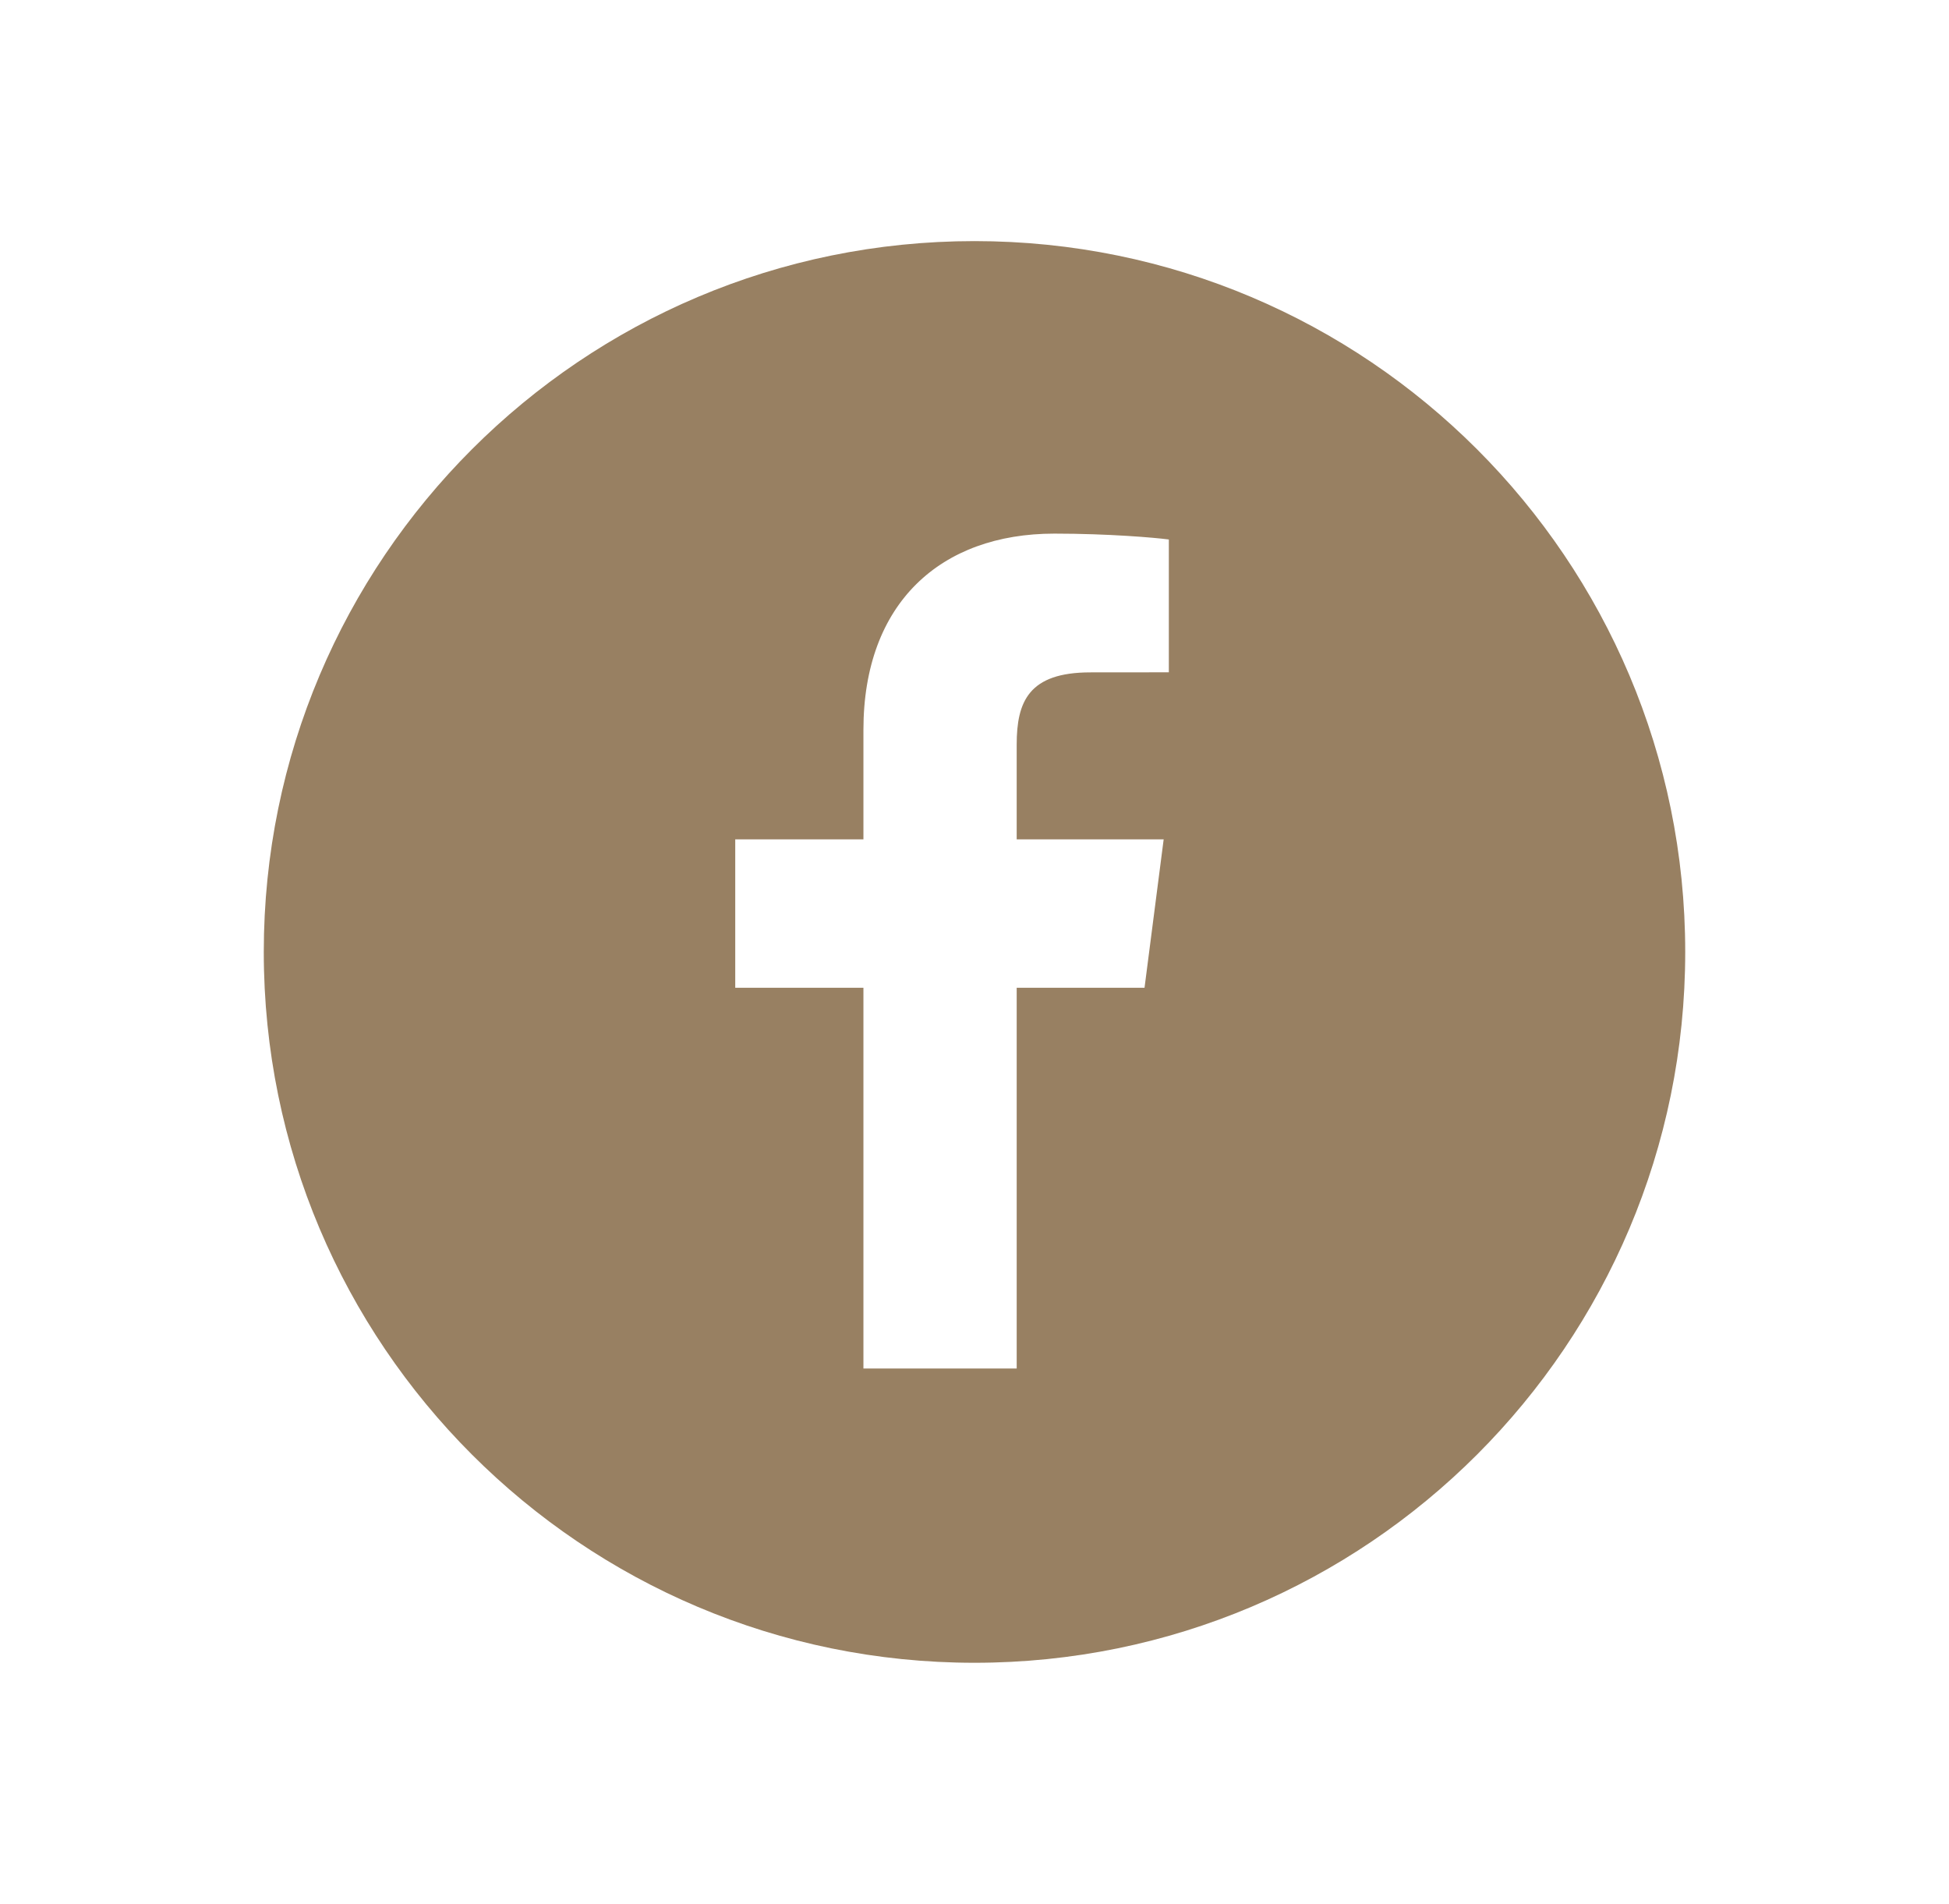 <svg xmlns="http://www.w3.org/2000/svg" viewBox="0 0 279 272.5"><path d="M139.5 34.51c-56.19 0-101.74 45.55-101.74 101.74C37.75 192.44 83.31 238 139.5 238s101.74-45.55 101.74-101.74c0-56.2-45.55-101.75-101.74-101.75zm27.82 61.72l-11.24.01c-8.82 0-10.54 4.19-10.54 10.34v13.56h21.04l-2.74 21.24h-18.3v54.5H123.6v-54.5h-18.35v-21.24h18.35v-15.67c0-18.19 11.1-28.09 27.33-28.09 7.77 0 14.45.58 16.39.84v19.01z" fill="#988062"/></svg>
